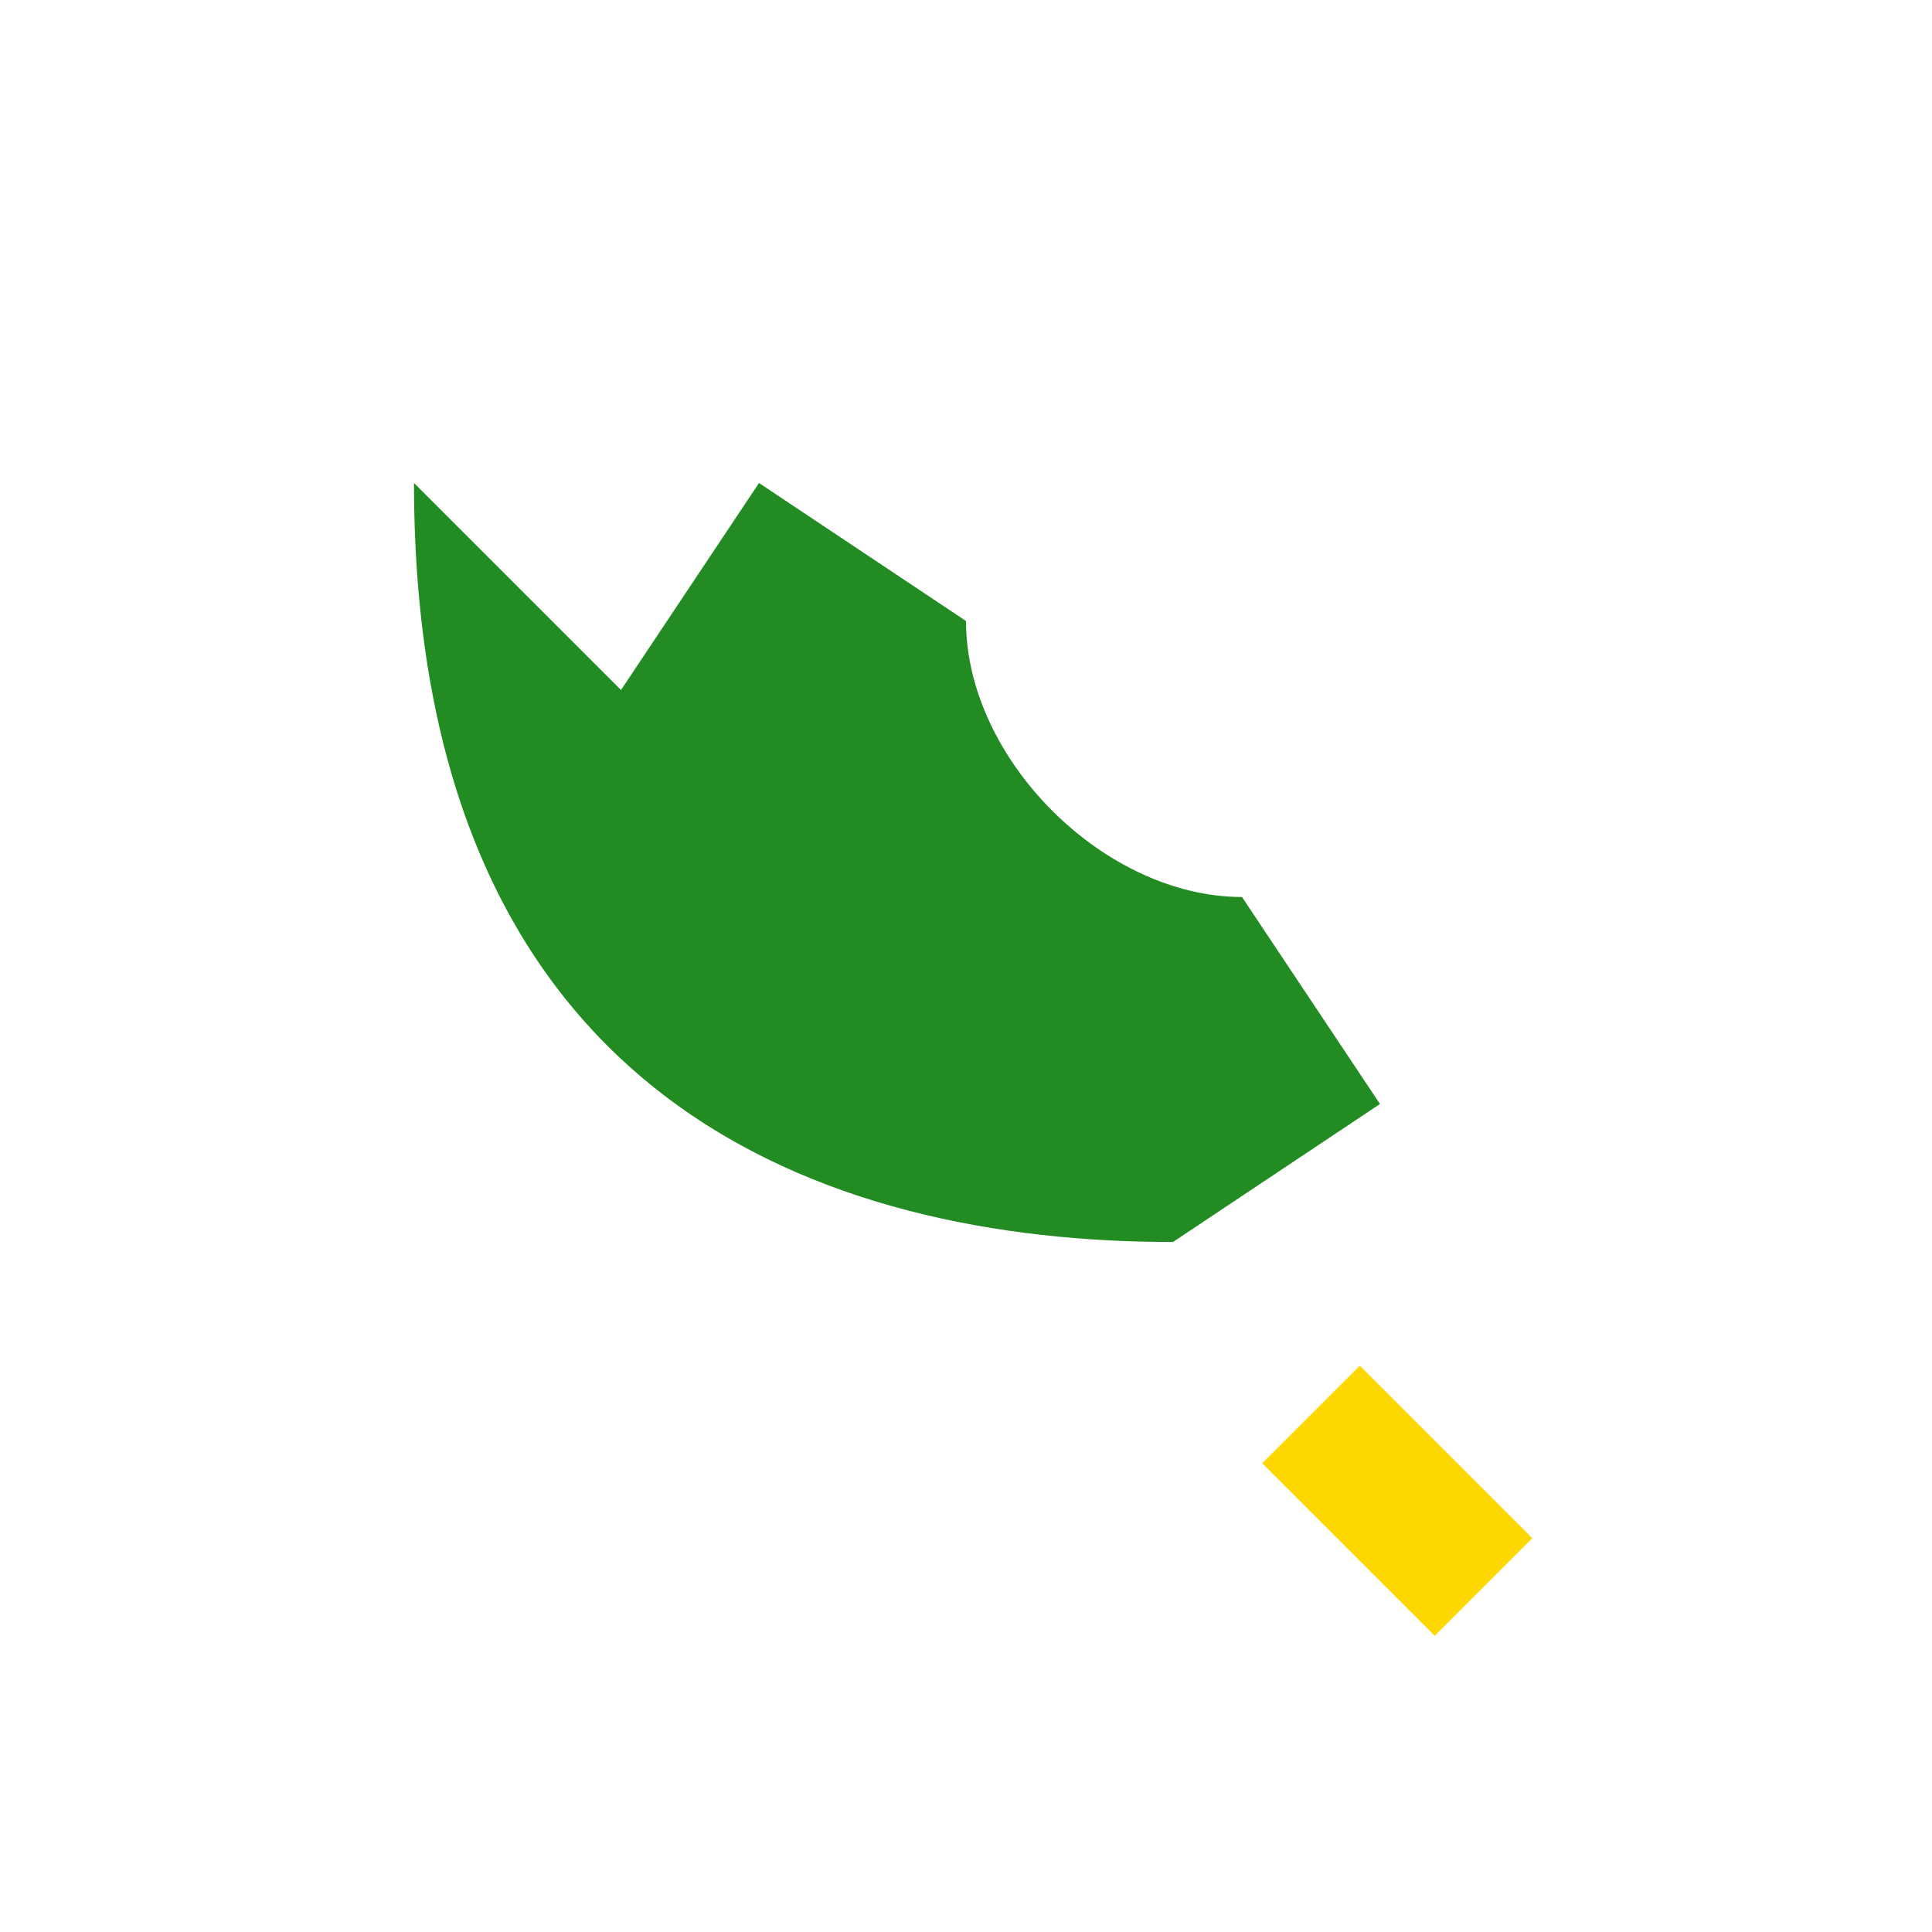 <?xml version="1.0" encoding="UTF-8"?>
<svg xmlns="http://www.w3.org/2000/svg" width="28" height="28" viewBox="0 0 28 28"><rect fill="none" width="28" height="28"/><path d="M6 7c0 9 6 11 11 11l3-2-2-3c-2 0-4-2-4-4l-3-2-2 3z" fill="#228B22"/><path d="M19 20.5l2.5 2.5" stroke="#FFD700" stroke-width="2"/></svg>